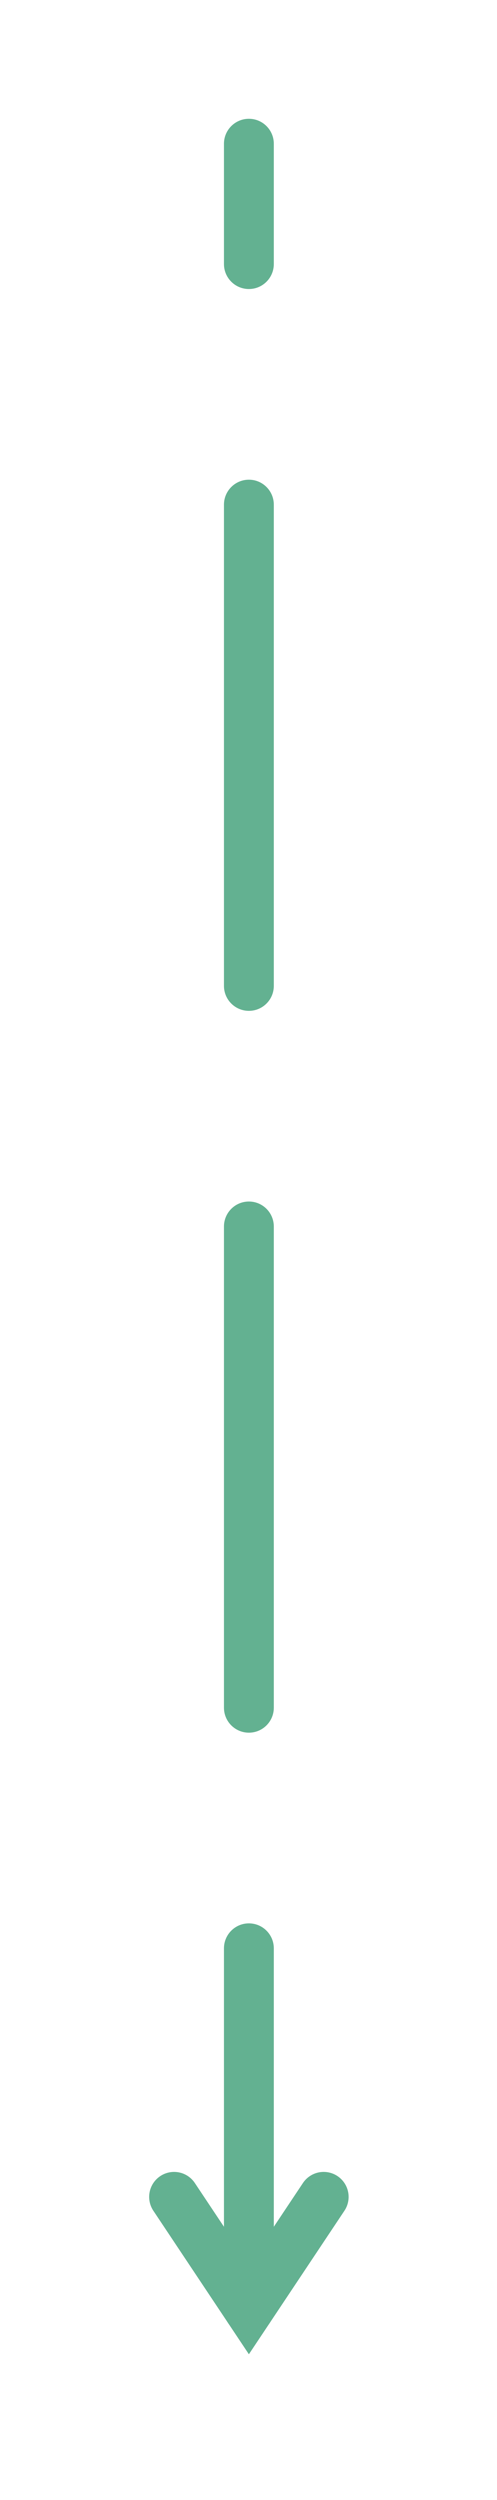 <svg xmlns="http://www.w3.org/2000/svg" xmlns:xlink="http://www.w3.org/1999/xlink" xmlns:serif="http://www.serif.com/" width="100%" height="100%" viewBox="0 0 45 226" xml:space="preserve" style="fill-rule:evenodd;clip-rule:evenodd;stroke-linecap:round;stroke-miterlimit:10;">    <g transform="matrix(1,0,0,1,0,-461)">        <g id="Artboard3" transform="matrix(1,0,0,1,-12,0)">            <rect x="12" y="461" width="45" height="226" style="fill:none;"></rect>            <clipPath id="_clip1">                <rect x="12" y="461" width="45" height="226"></rect>            </clipPath>            <g clip-path="url(#_clip1)">                <g transform="matrix(-7.8503e-17,0.427,-0.427,-7.8503e-17,77.235,468.872)">                    <g transform="matrix(-4.29851e-16,-2.34,2.34,-4.29851e-16,-18.42,152.65)">                        <path d="M29.277,198.762L22.5,208.927L15.723,198.762" style="fill:none;stroke:rgb(99,177,145);stroke-width:4.52px;"></path>                        <path d="M24.759,89.194C24.759,90.441 23.747,91.453 22.5,91.453C21.253,91.453 20.241,90.441 20.241,89.194L20.241,45.654C20.241,44.408 21.253,43.395 22.5,43.395C23.747,43.395 24.759,44.408 24.759,45.654L24.759,89.194ZM24.759,154.503C24.759,155.75 23.747,156.762 22.5,156.762C21.253,156.762 20.241,155.75 20.241,154.503L20.241,110.963C20.241,109.717 21.253,108.704 22.5,108.704C23.747,108.704 24.759,109.717 24.759,110.963L24.759,154.503ZM24.759,208.927C24.759,210.174 23.747,211.187 22.5,211.187C21.253,211.187 20.241,210.174 20.241,208.927L20.241,176.273C20.241,175.026 21.253,174.014 22.5,174.014C23.747,174.014 24.759,175.026 24.759,176.273L24.759,208.927ZM20.241,13C20.241,11.753 21.253,10.741 22.5,10.741C23.747,10.741 24.759,11.753 24.759,13L24.759,23.885C24.759,25.132 23.747,26.144 22.5,26.144C21.253,26.144 20.241,25.132 20.241,23.885L20.241,13Z" style="fill:rgb(99,177,145);"></path>                    </g>                </g>            </g>        </g>    </g></svg>